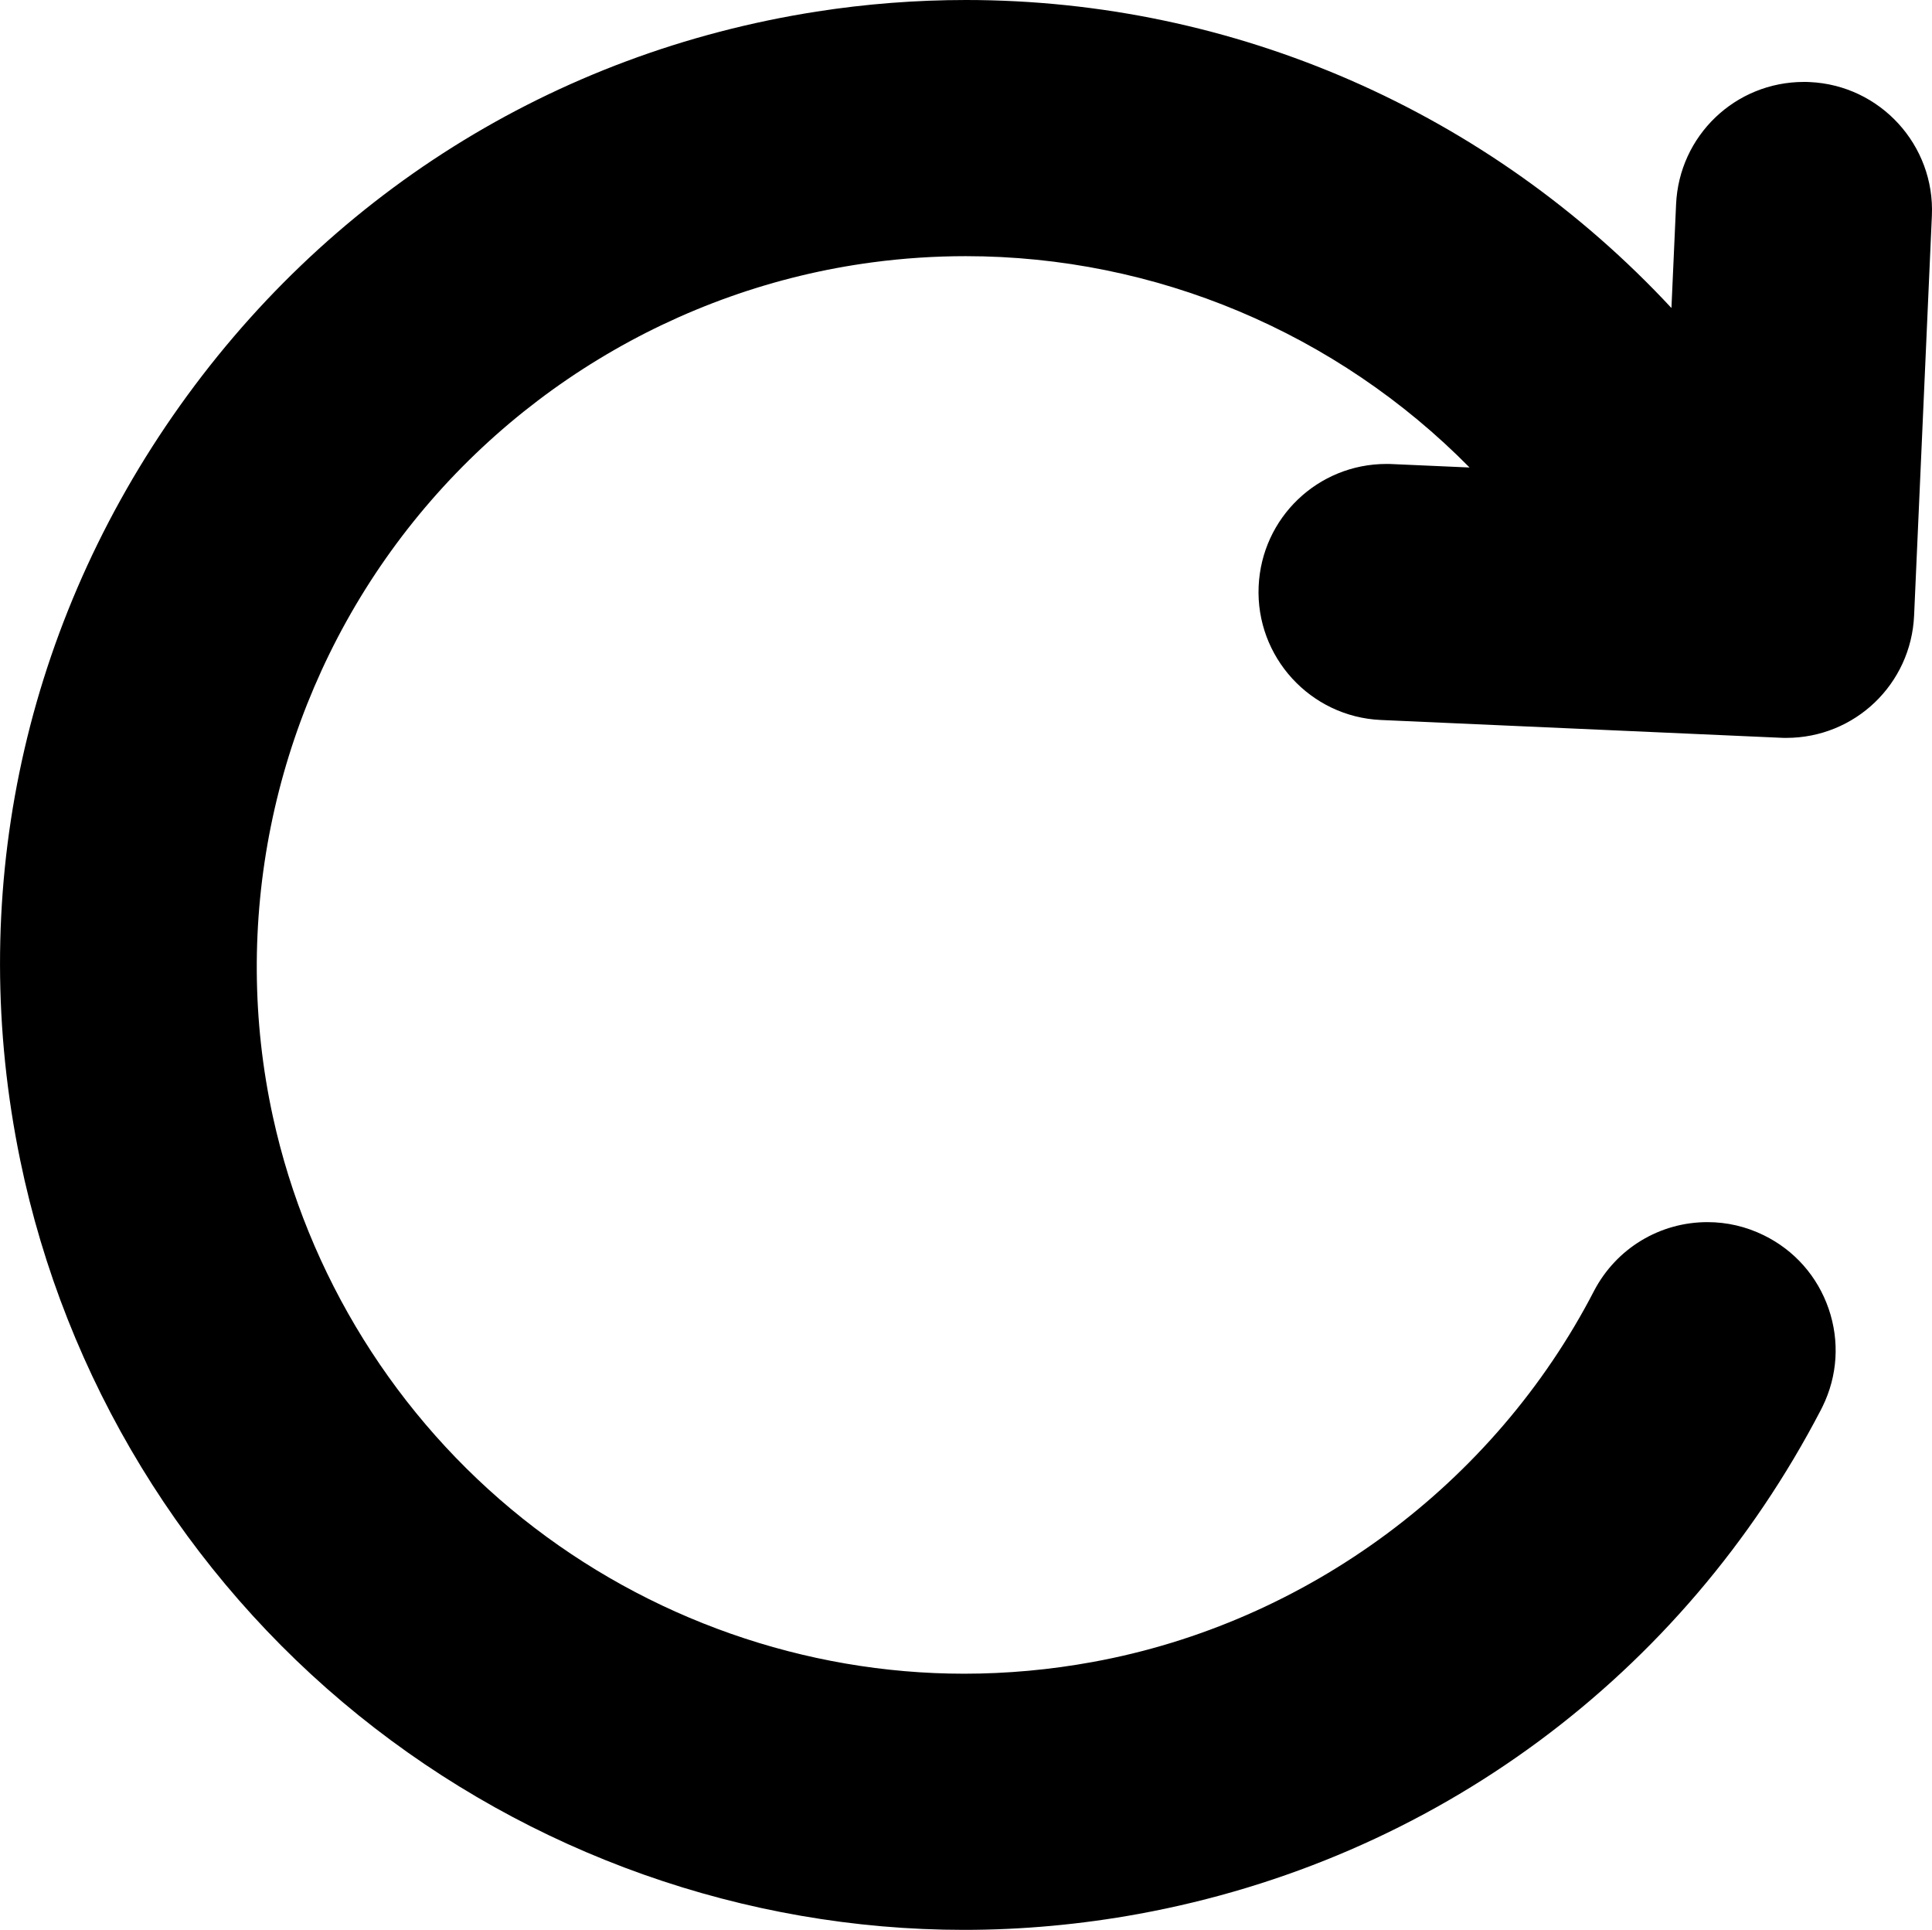 <?xml version="1.0" encoding="UTF-8"?><svg id="a" xmlns="http://www.w3.org/2000/svg" viewBox="0 0 300 299.62"><path d="M149.68,299.62c-34.01,0-67.4-11.83-94.01-33.32C28.78,244.59,10.12,213.98,3.14,180.13c-8.34-40.45,.08-81.5,23.71-115.59C50.49,30.46,85.98,8.18,126.8,1.8c7.67-1.2,15.48-1.8,23.19-1.8,41.68,0,81.21,17.34,109.55,47.82l.72-16.09c.47-10.66,9.19-19.01,19.85-19.01,.29,0,.58,0,.87,.02,0,0,.02,0,.02,0,10.95,.49,19.47,9.79,18.98,20.75l-2.76,62.07c-.47,10.65-9.19,19-19.85,19-.3,0-.6,0-.89-.02l-62.07-2.76c-10.94-.49-19.45-9.8-18.97-20.74,.47-10.66,9.19-19.01,19.85-19.01,.29,0,.59,0,.88,.02l12.02,.53c-20.64-20.93-48.77-32.81-78.23-32.81-4.82,0-9.69,.32-14.49,.96-30.36,4.03-57.91,20.79-75.58,45.99-17.67,25.19-24.05,56.78-17.51,86.68,5.37,24.54,19.15,46.69,38.79,62.37,19.46,15.53,43.8,24.08,68.54,24.08,6.65,0,13.36-.61,19.96-1.82,33.24-6.06,62.35-27.61,77.86-57.63,3.45-6.58,10.19-10.66,17.6-10.66,3.05,0,6,.69,8.75,2.04,4.76,2.33,8.34,6.38,10.07,11.41s1.39,10.42-.95,15.19c-.08,.16-.16,.32-.24,.48-21.51,41.35-60.12,69.89-105.92,78.28-8.97,1.64-18.11,2.48-27.15,2.48h0Z"/></svg>